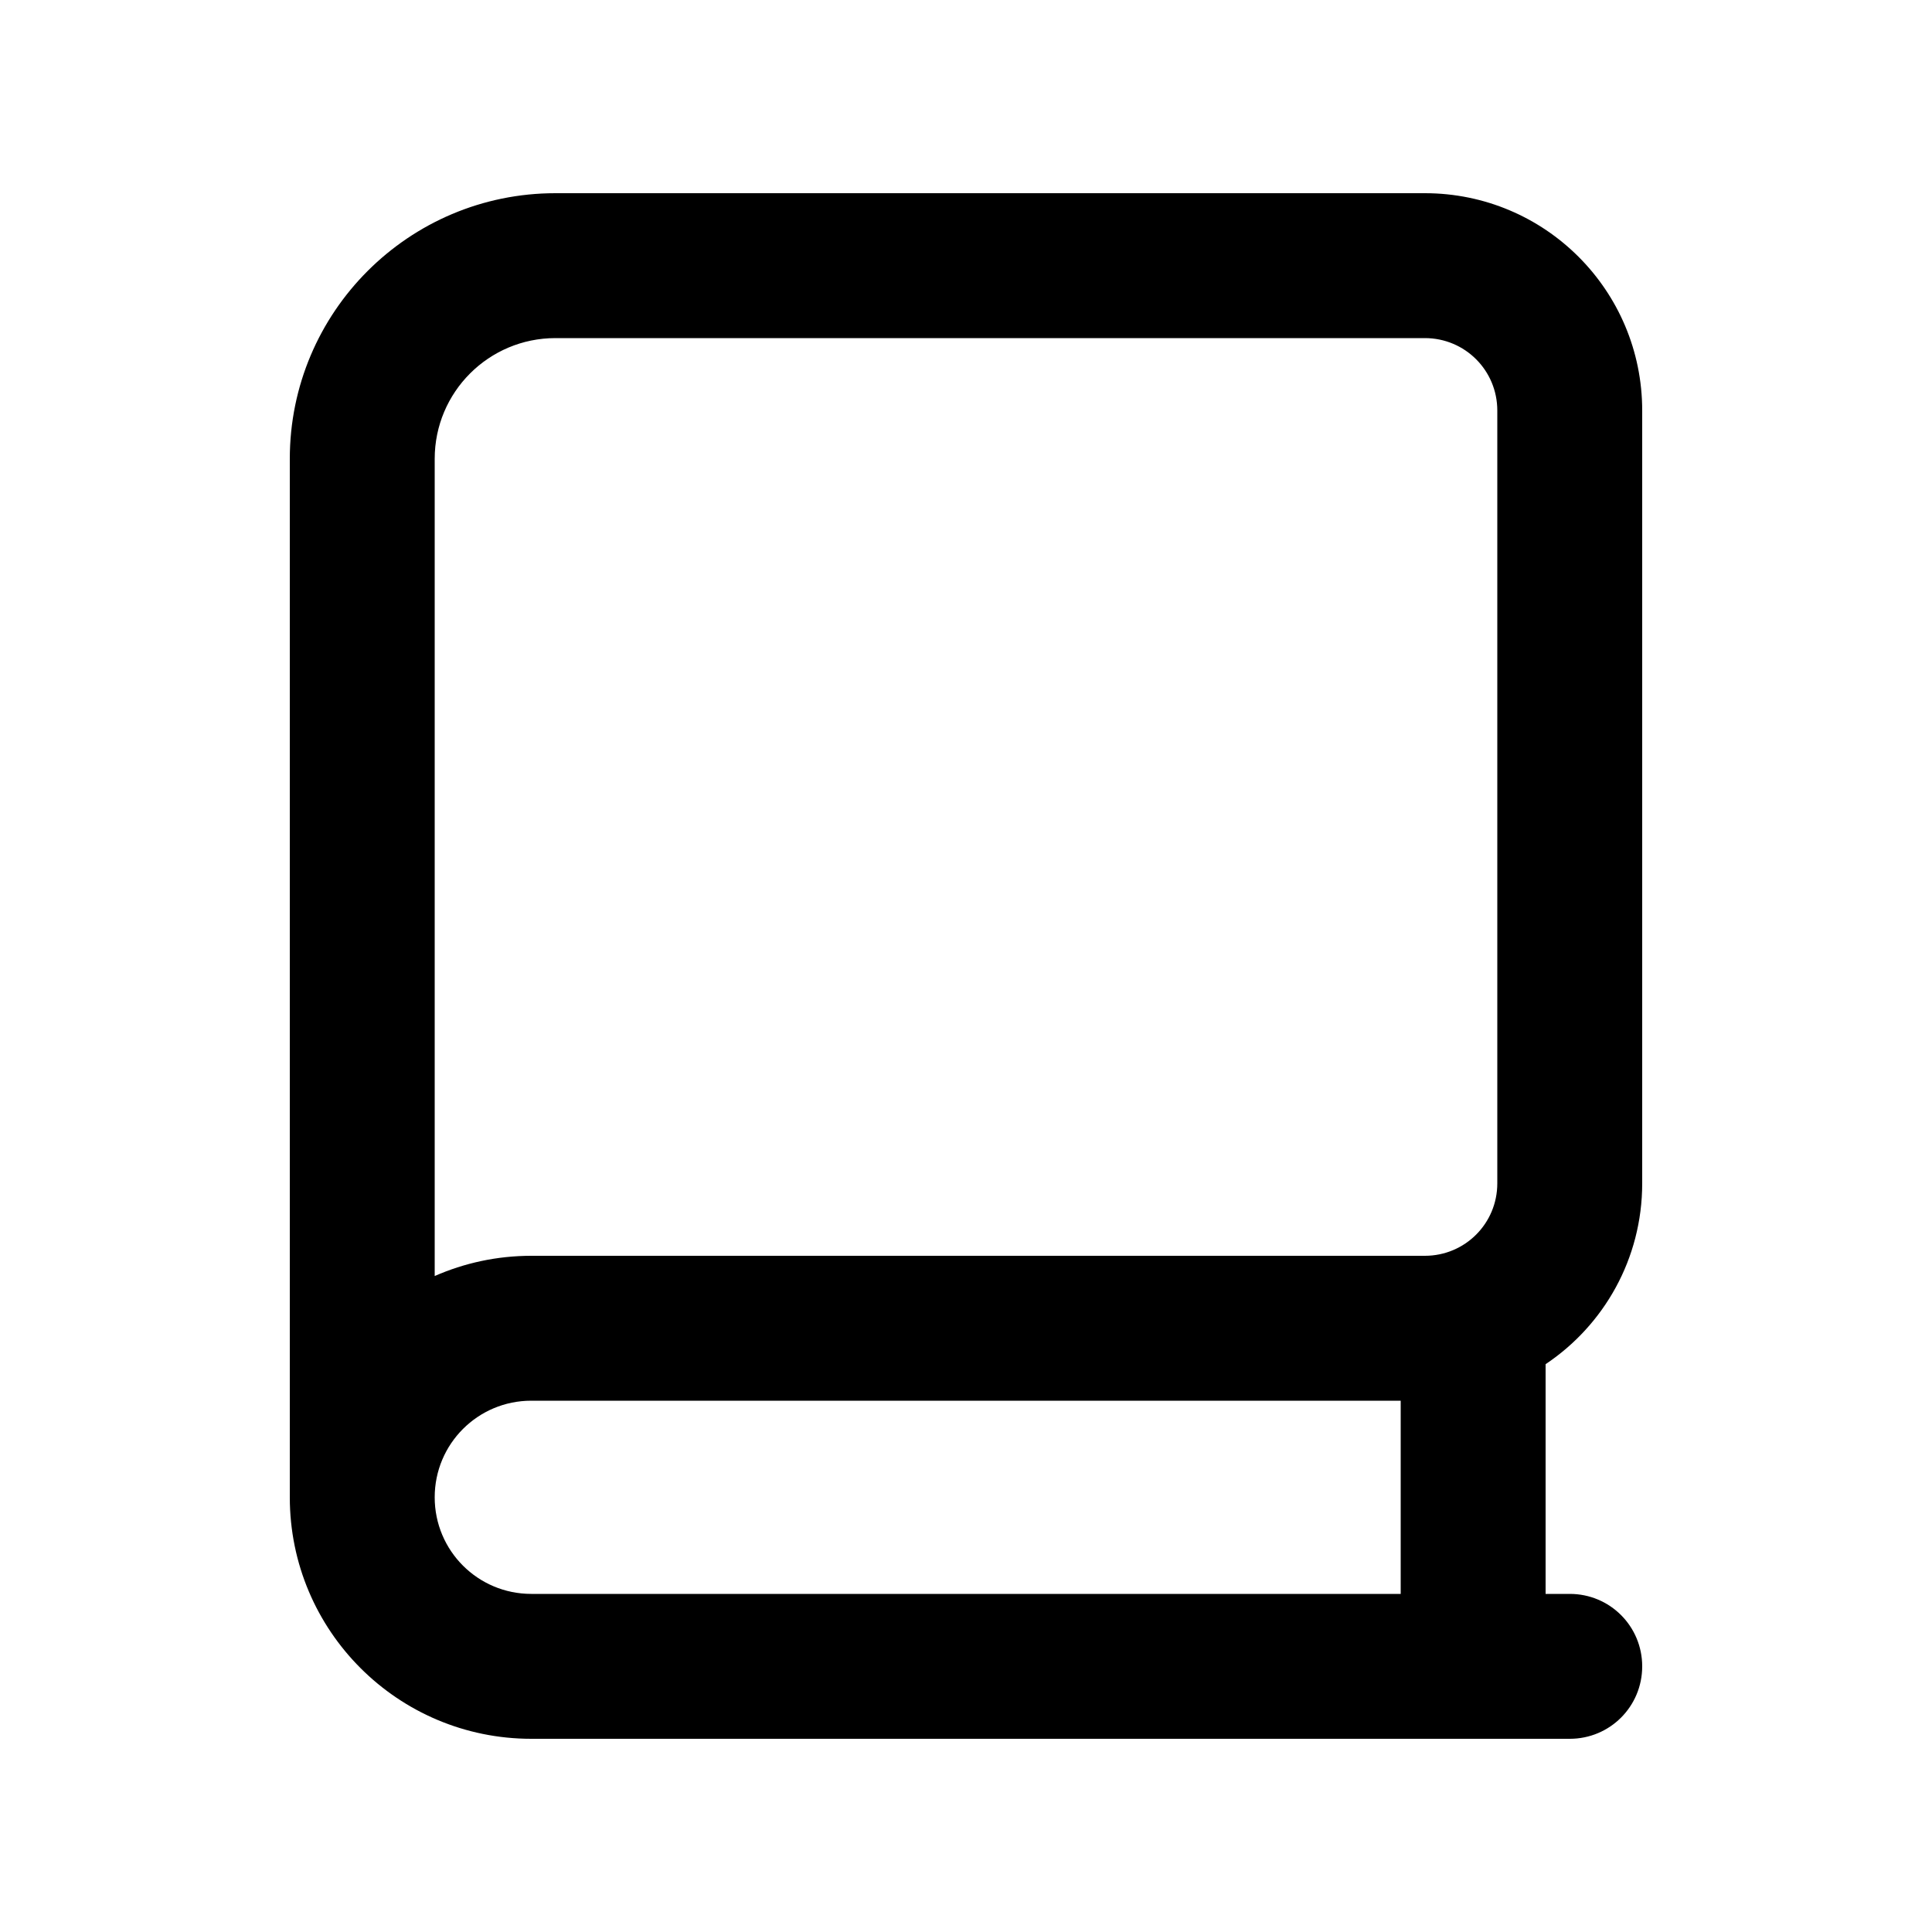 <svg xmlns="http://www.w3.org/2000/svg" viewBox="0 0 640 640"><!--! Font Awesome Pro 7.1.0 by @fontawesome - https://fontawesome.com License - https://fontawesome.com/license (Commercial License) Copyright 2025 Fonticons, Inc. --><path fill="currentColor" d="M184 64C135.4 64 96 103.4 96 152L96 496C96 540.2 131.8 576 176 576L520 576C533.3 576 544 565.3 544 552C544 538.7 533.3 528 520 528L512 528L512 451.9C531.3 439 544 417 544 392L544 136C544 96.2 511.8 64 472 64L184 64zM464 464L464 528L176 528C158.3 528 144 513.7 144 496C144 478.3 158.3 464 176 464L464 464zM176 416C164.6 416 153.8 418.4 144 422.7L144 152C144 129.9 161.9 112 184 112L472 112C485.3 112 496 122.7 496 136L496 392C496 405.3 485.3 416 472 416L176 416z"/></svg>